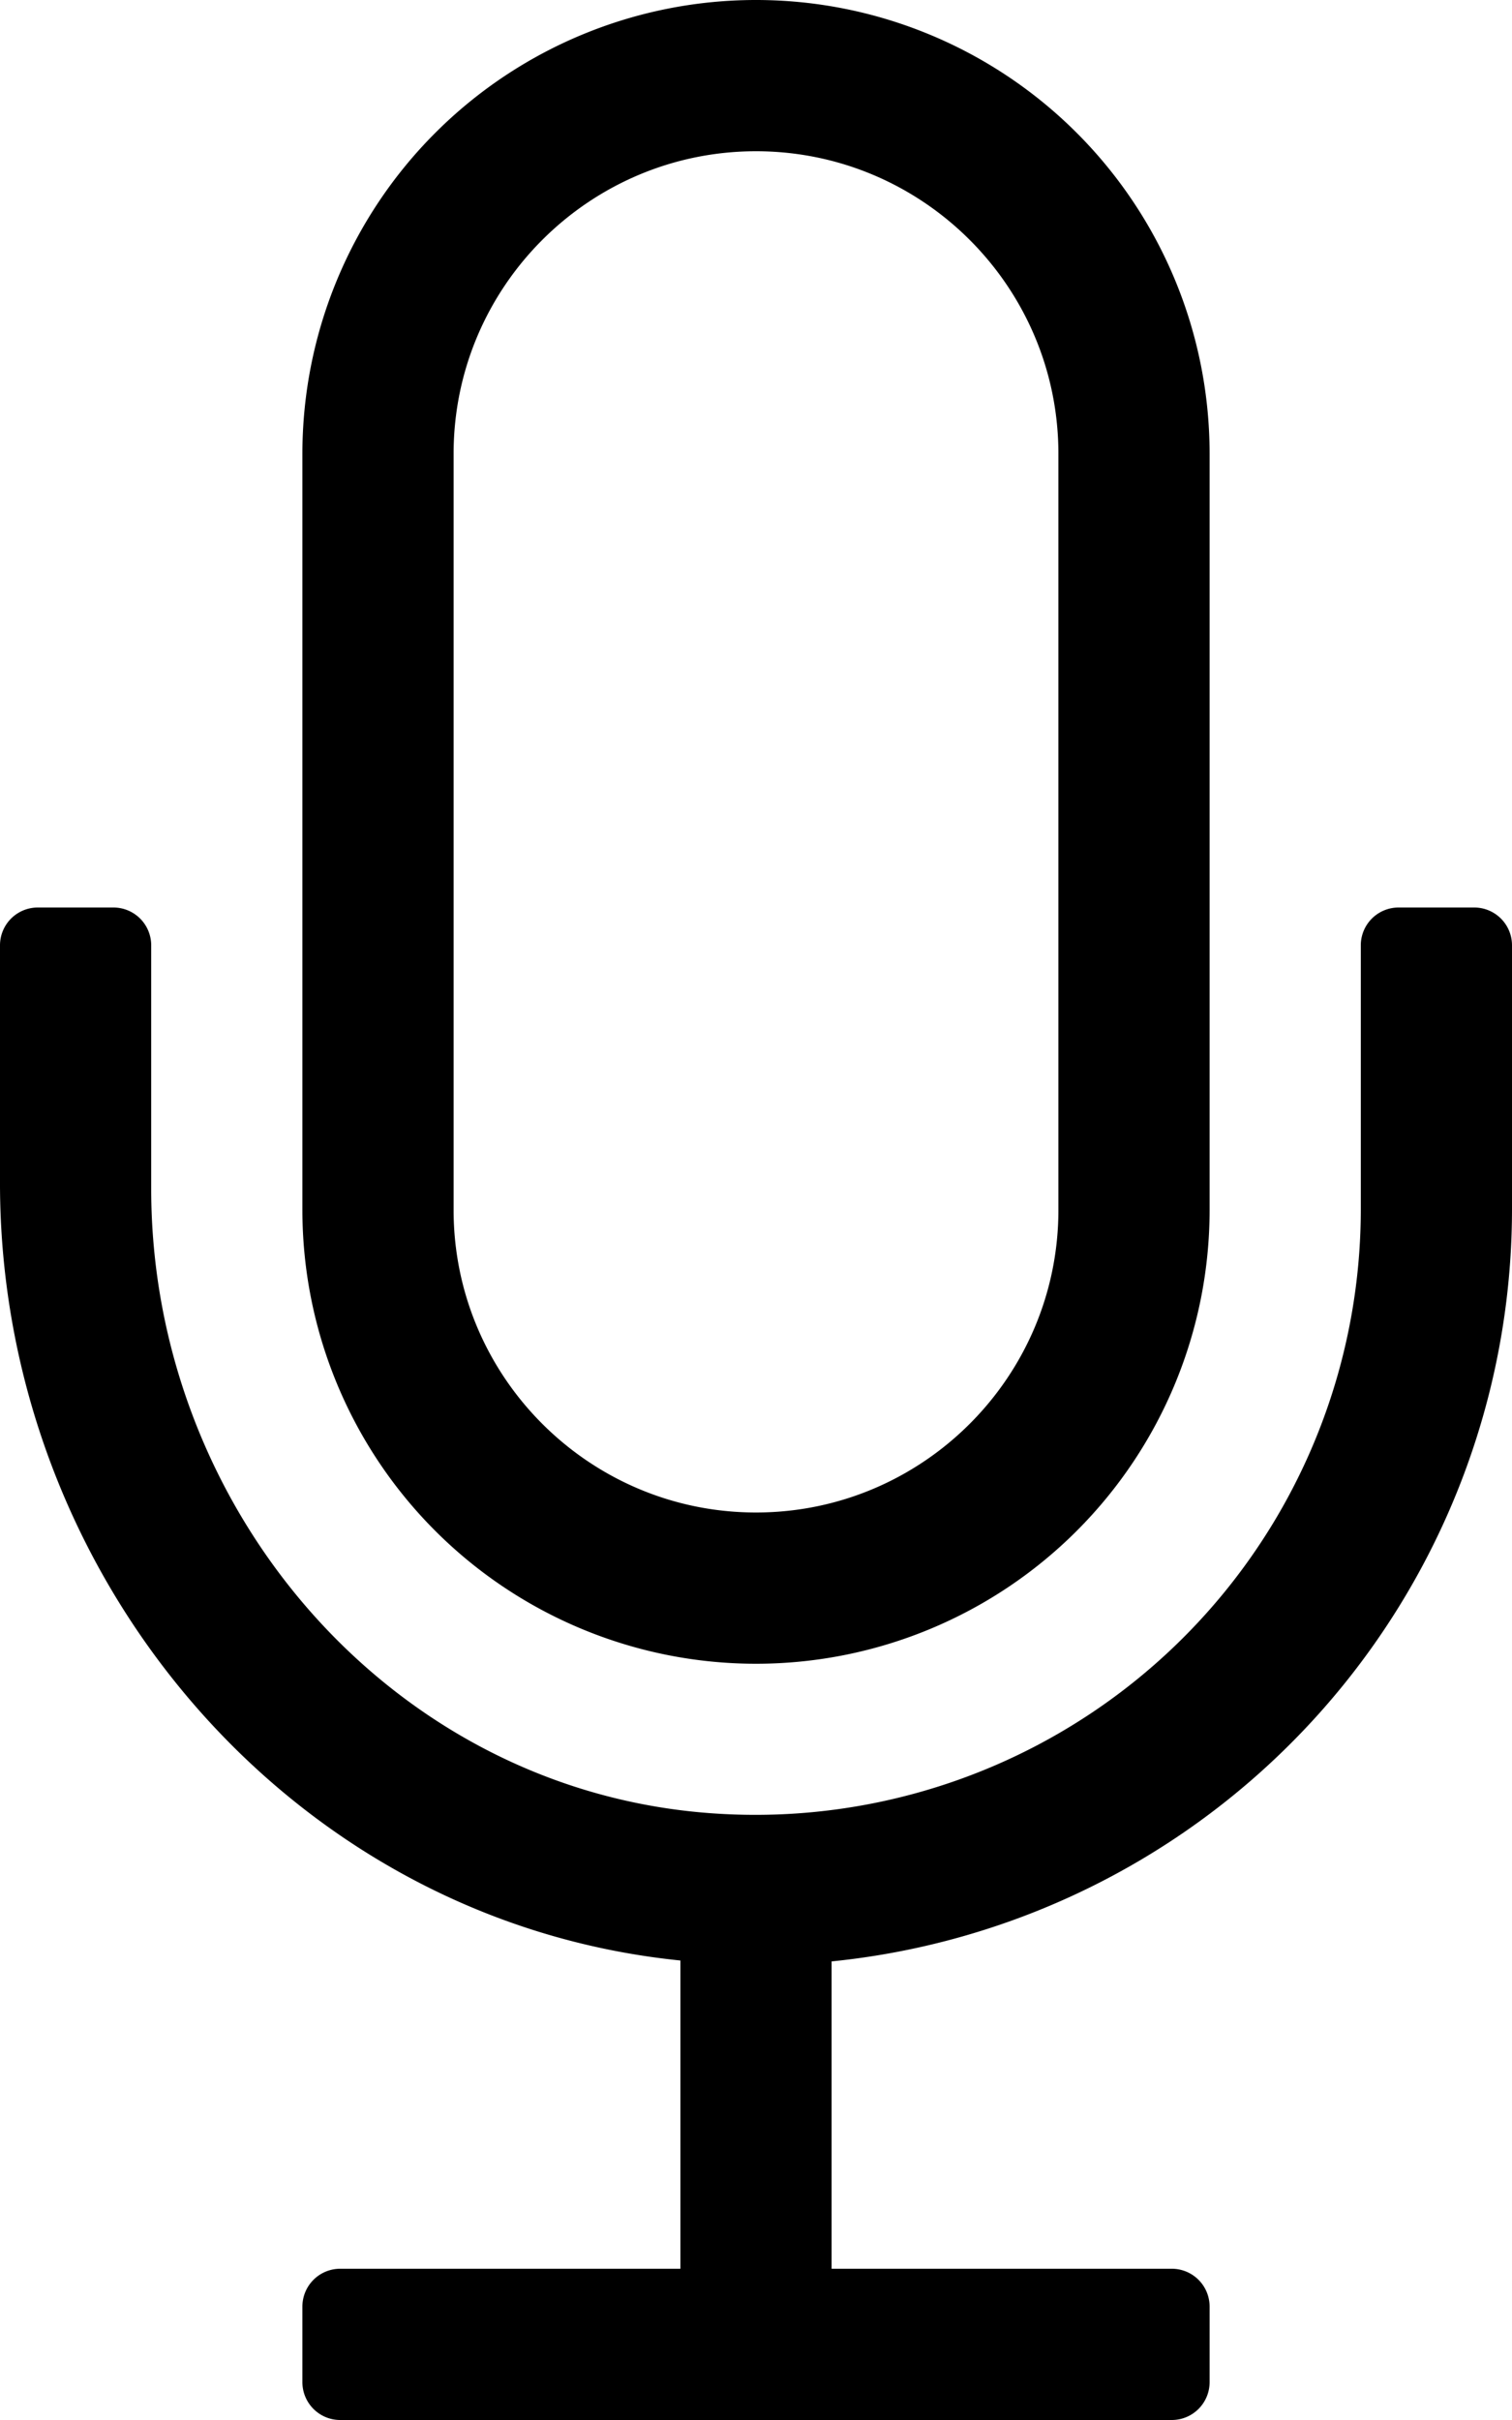 <svg width="10" height="16" xmlns="http://www.w3.org/2000/svg"><path d="M5 11a3 3 0 0 0 3-3V3a3 3 0 1 0-6 0v5a3 3 0 0 0 3 3zM3 3c0-1.103.897-2 2-2s2 .897 2 2v5c0 1.103-.897 2-2 2s-2-.897-2-2V3zm6.75 3h-.5a.25.25 0 0 0-.25.25V8a4.004 4.004 0 0 1-4.273 3.99C2.603 11.85 1 9.989 1 7.86V6.25A.25.25 0 0 0 .75 6h-.5a.25.25 0 0 0-.25.25v1.573c0 2.606 1.927 4.879 4.5 5.139V15H2.25a.25.25 0 0 0-.25.25v.5c0 .138.112.25.25.25h5.5a.25.25 0 0 0 .25-.25v-.5a.25.25 0 0 0-.25-.25H5.5v-2.032A5.001 5.001 0 0 0 10 8V6.25A.25.25 0 0 0 9.75 6z"/></svg>
